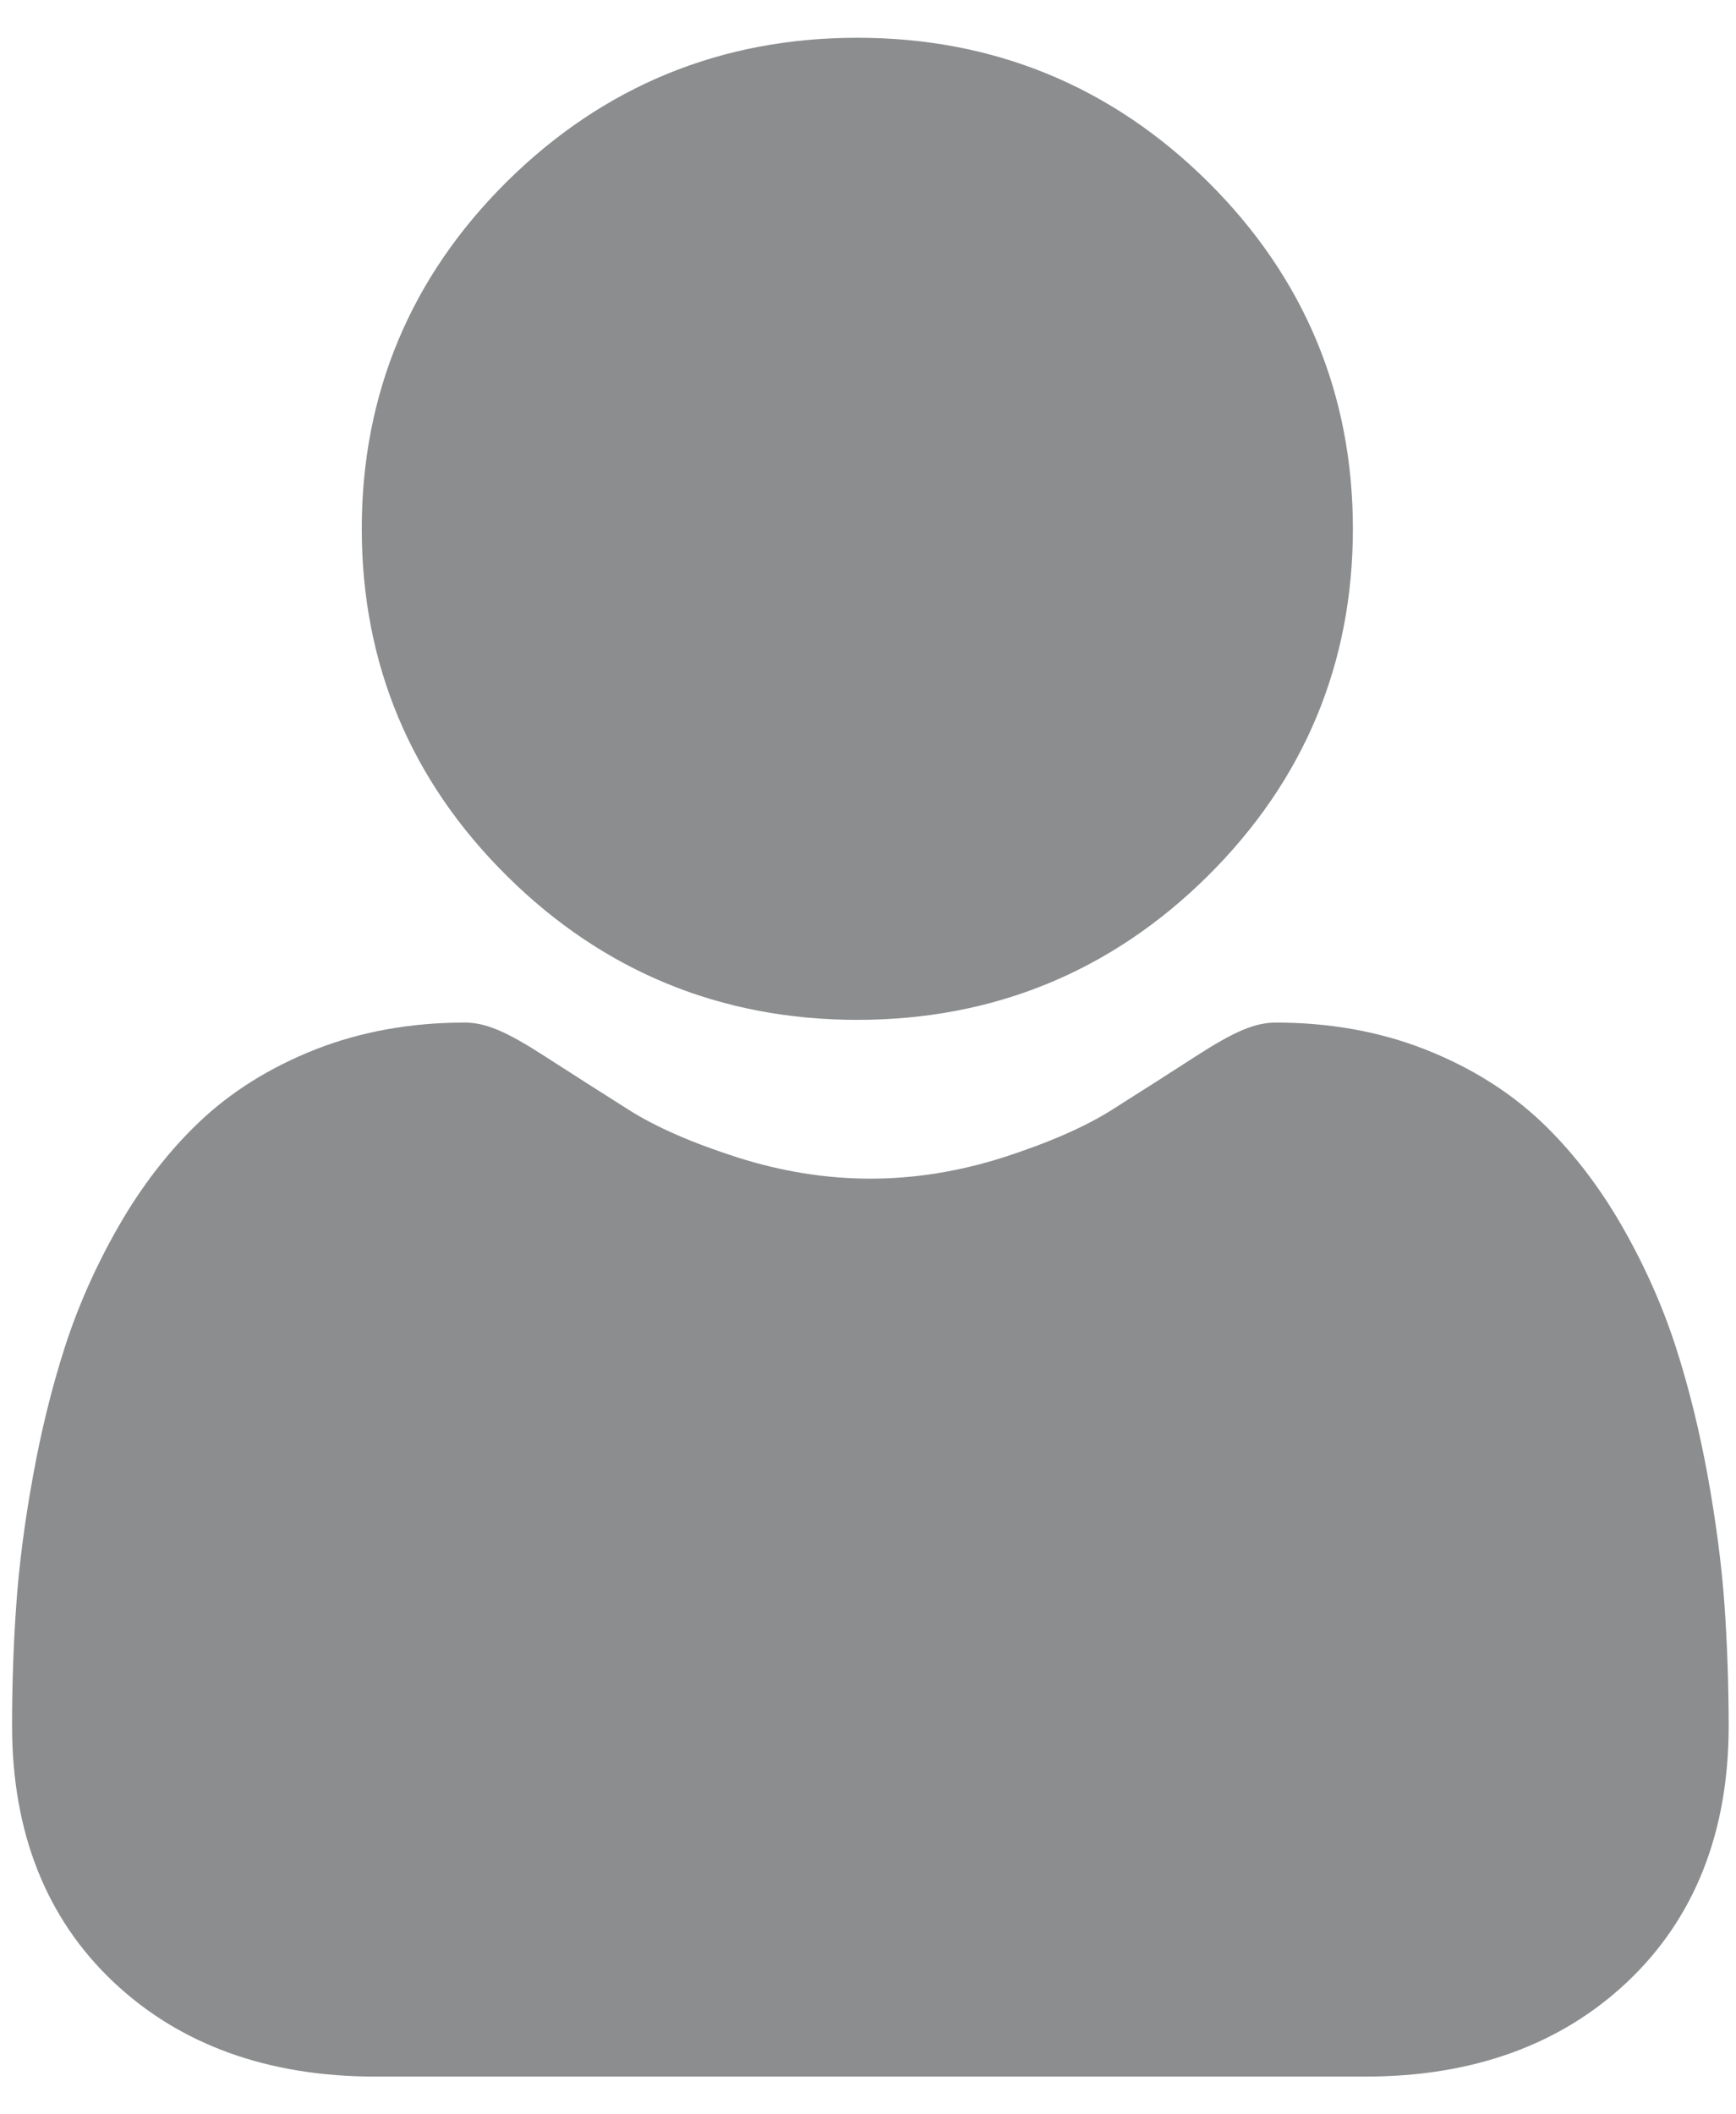 <svg width="23" height="28" viewBox="0 0 23 28" fill="none" xmlns="http://www.w3.org/2000/svg">
<g clip-path="url(#clip0_153_1693)">
<path d="M11.359 13.506C13.163 13.506 14.725 12.865 16.001 11.601C17.277 10.336 17.924 8.79 17.924 7.003C17.924 5.216 17.277 3.669 16.001 2.405C14.724 1.141 13.162 0.5 11.359 0.5C9.554 0.5 7.993 1.141 6.716 2.405C5.44 3.669 4.793 5.216 4.793 7.003C4.793 8.79 5.44 10.337 6.717 11.601C7.993 12.865 9.555 13.506 11.359 13.506Z" fill="#8B8D8E"/>
<path d="M22.848 21.261C22.811 20.735 22.736 20.161 22.627 19.555C22.516 18.945 22.373 18.367 22.203 17.84C22.027 17.295 21.787 16.756 21.491 16.24C21.184 15.705 20.823 15.238 20.418 14.854C19.994 14.453 19.475 14.13 18.875 13.895C18.278 13.661 17.615 13.542 16.907 13.542C16.628 13.542 16.359 13.655 15.84 13.99C15.52 14.197 15.146 14.436 14.728 14.7C14.371 14.925 13.887 15.136 13.29 15.328C12.707 15.514 12.115 15.609 11.531 15.609C10.947 15.609 10.355 15.514 9.771 15.328C9.174 15.137 8.691 14.926 8.334 14.7C7.92 14.438 7.546 14.2 7.221 13.99C6.702 13.655 6.433 13.542 6.155 13.542C5.446 13.542 4.784 13.661 4.186 13.895C3.587 14.13 3.068 14.453 2.644 14.855C2.239 15.239 1.878 15.705 1.571 16.24C1.275 16.756 1.035 17.294 0.859 17.84C0.689 18.368 0.546 18.945 0.436 19.555C0.326 20.16 0.251 20.735 0.215 21.262C0.178 21.779 0.16 22.315 0.16 22.856C0.16 24.266 0.612 25.407 1.504 26.248C2.385 27.079 3.551 27.5 4.969 27.5H18.094C19.512 27.5 20.677 27.079 21.558 26.248C22.45 25.407 22.903 24.266 22.903 22.856C22.902 22.312 22.884 21.776 22.848 21.261Z" fill="#8B8D8E"/>
</g>
<defs>
<clipPath id="clip0_153_1693">
<rect width="23" height="27" fill="white" transform="translate(0 0.5)"/>
</clipPath>
</defs>
</svg>
